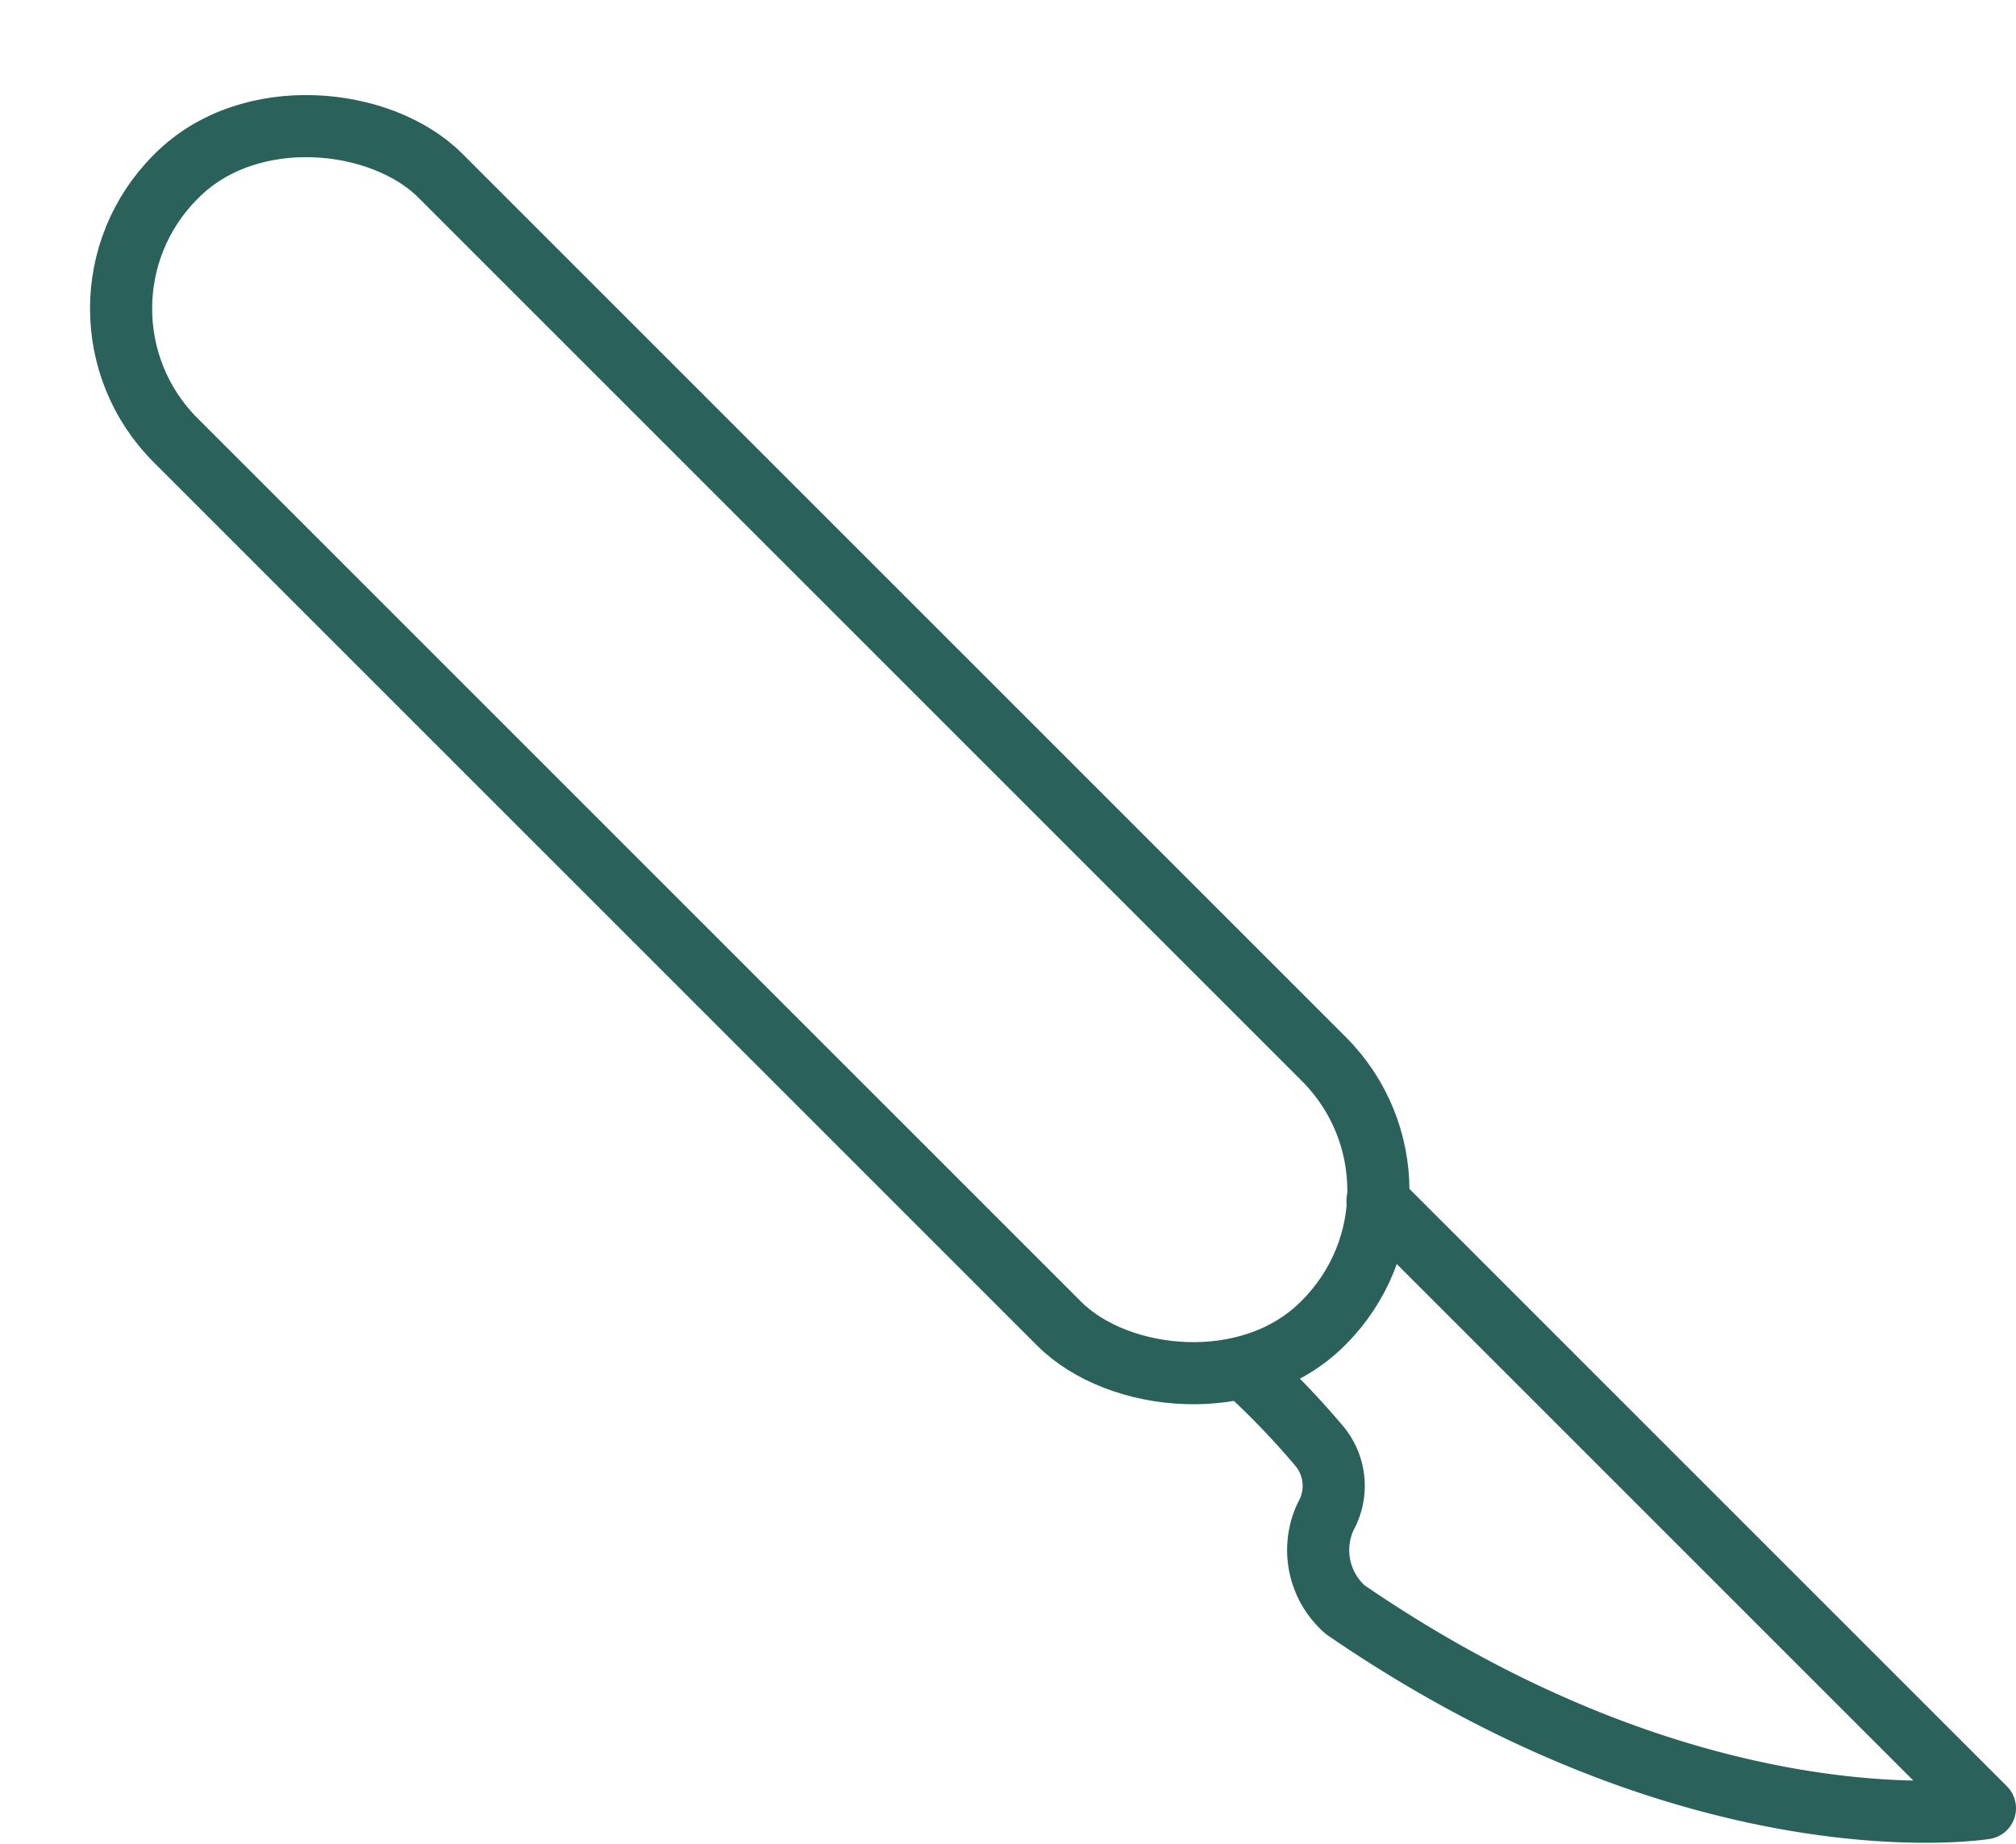 <svg xmlns="http://www.w3.org/2000/svg" width="100" height="91.462" viewBox="0 0 100 91.462"><g transform="translate(2.938 -0.144)"><path d="M65.39,59.718,95.521,89.85S81.493,92.145,63.789,80a3.93,3.93,0,0,1-1-4.558l.1-.2a3.081,3.081,0,0,0-.419-3.4,40.7,40.7,0,0,0-3.623-3.763" fill="none" stroke="#2a615a" stroke-linecap="round" stroke-linejoin="round" stroke-miterlimit="10" stroke-width="3.081"/><rect width="18.568" height="80.46" rx="9.242" transform="translate(-0.76 15.452) rotate(-45)" fill="none" stroke="#2a615a" stroke-linecap="round" stroke-linejoin="round" stroke-miterlimit="10" stroke-width="3.081"/></g></svg>